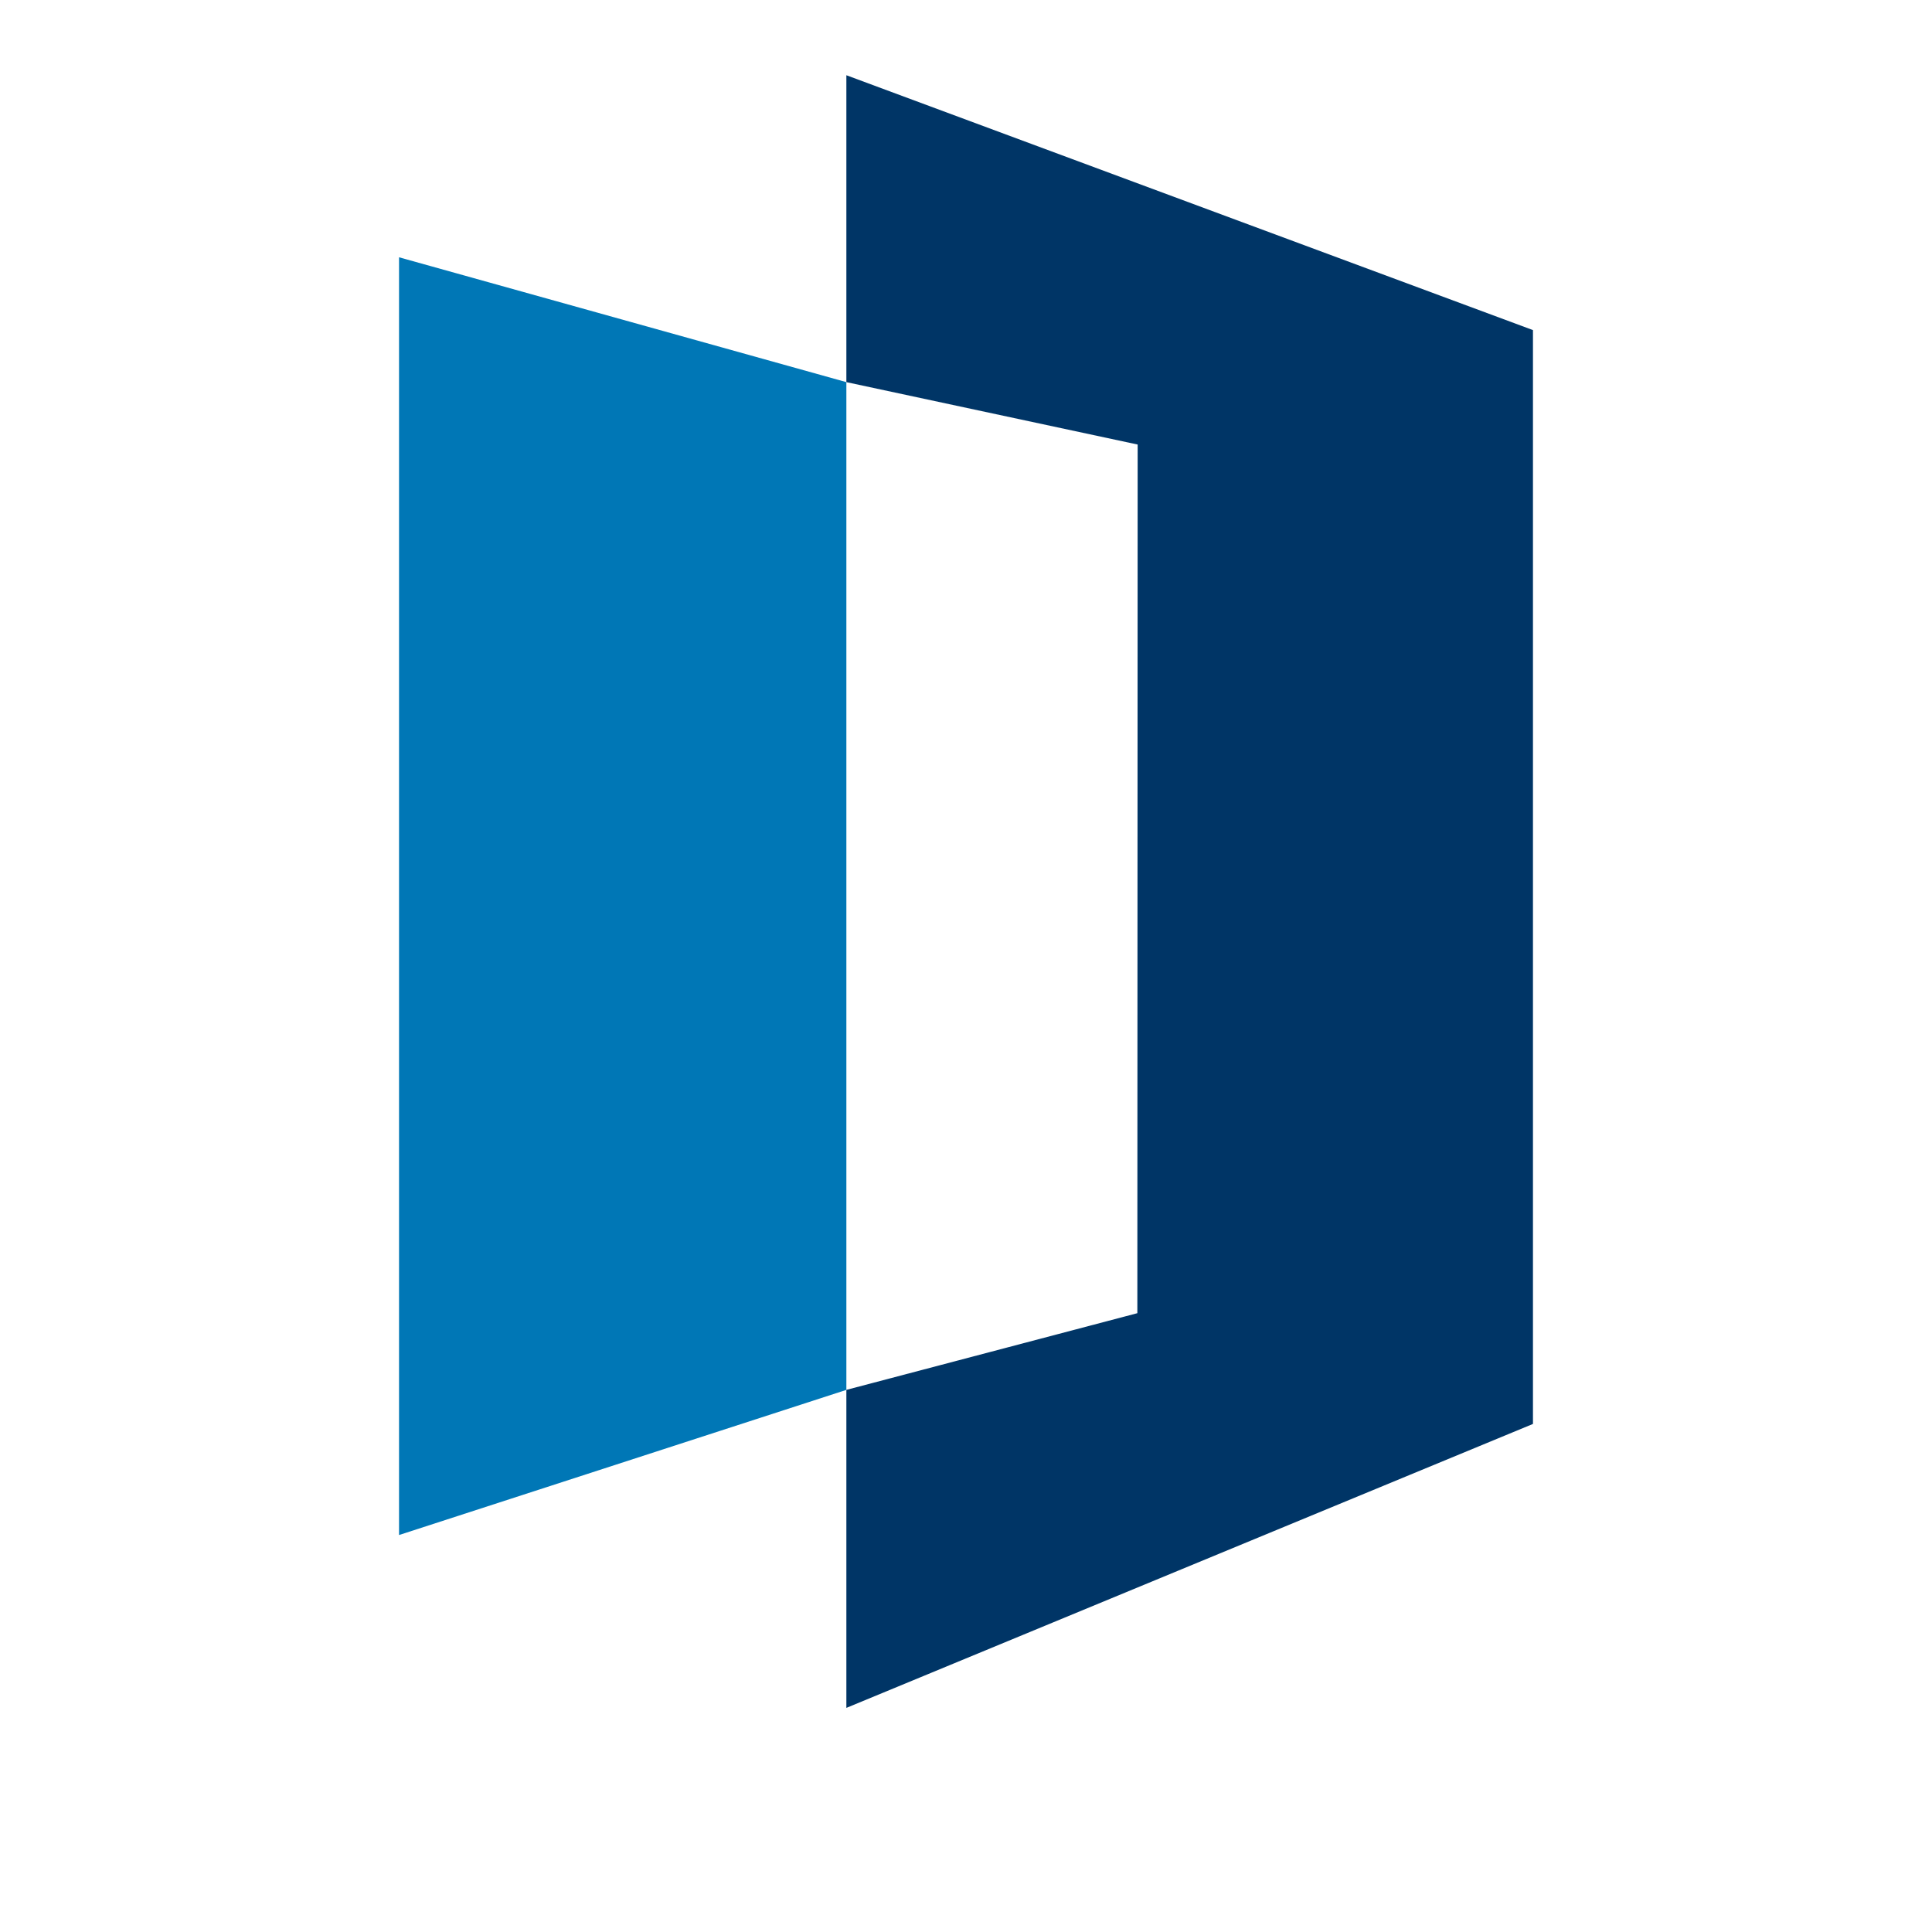<svg id="Calque_1" data-name="Calque 1" xmlns="http://www.w3.org/2000/svg" viewBox="0 0 1000 1000"><defs><style>.cls-1{fill:#0077b6;}.cls-2{fill:#003566;}</style></defs><polygon class="cls-1" points="206.54 133.17 438.08 197.79 438.08 719.4 206.54 794.53 206.54 133.17"/><polygon class="cls-2" points="438.08 884 438.08 719.4 588.69 679.7 588.85 230.09 438.08 197.79 438.08 38.94 793.46 170.86 793.46 737.03 438.08 884"/></svg>